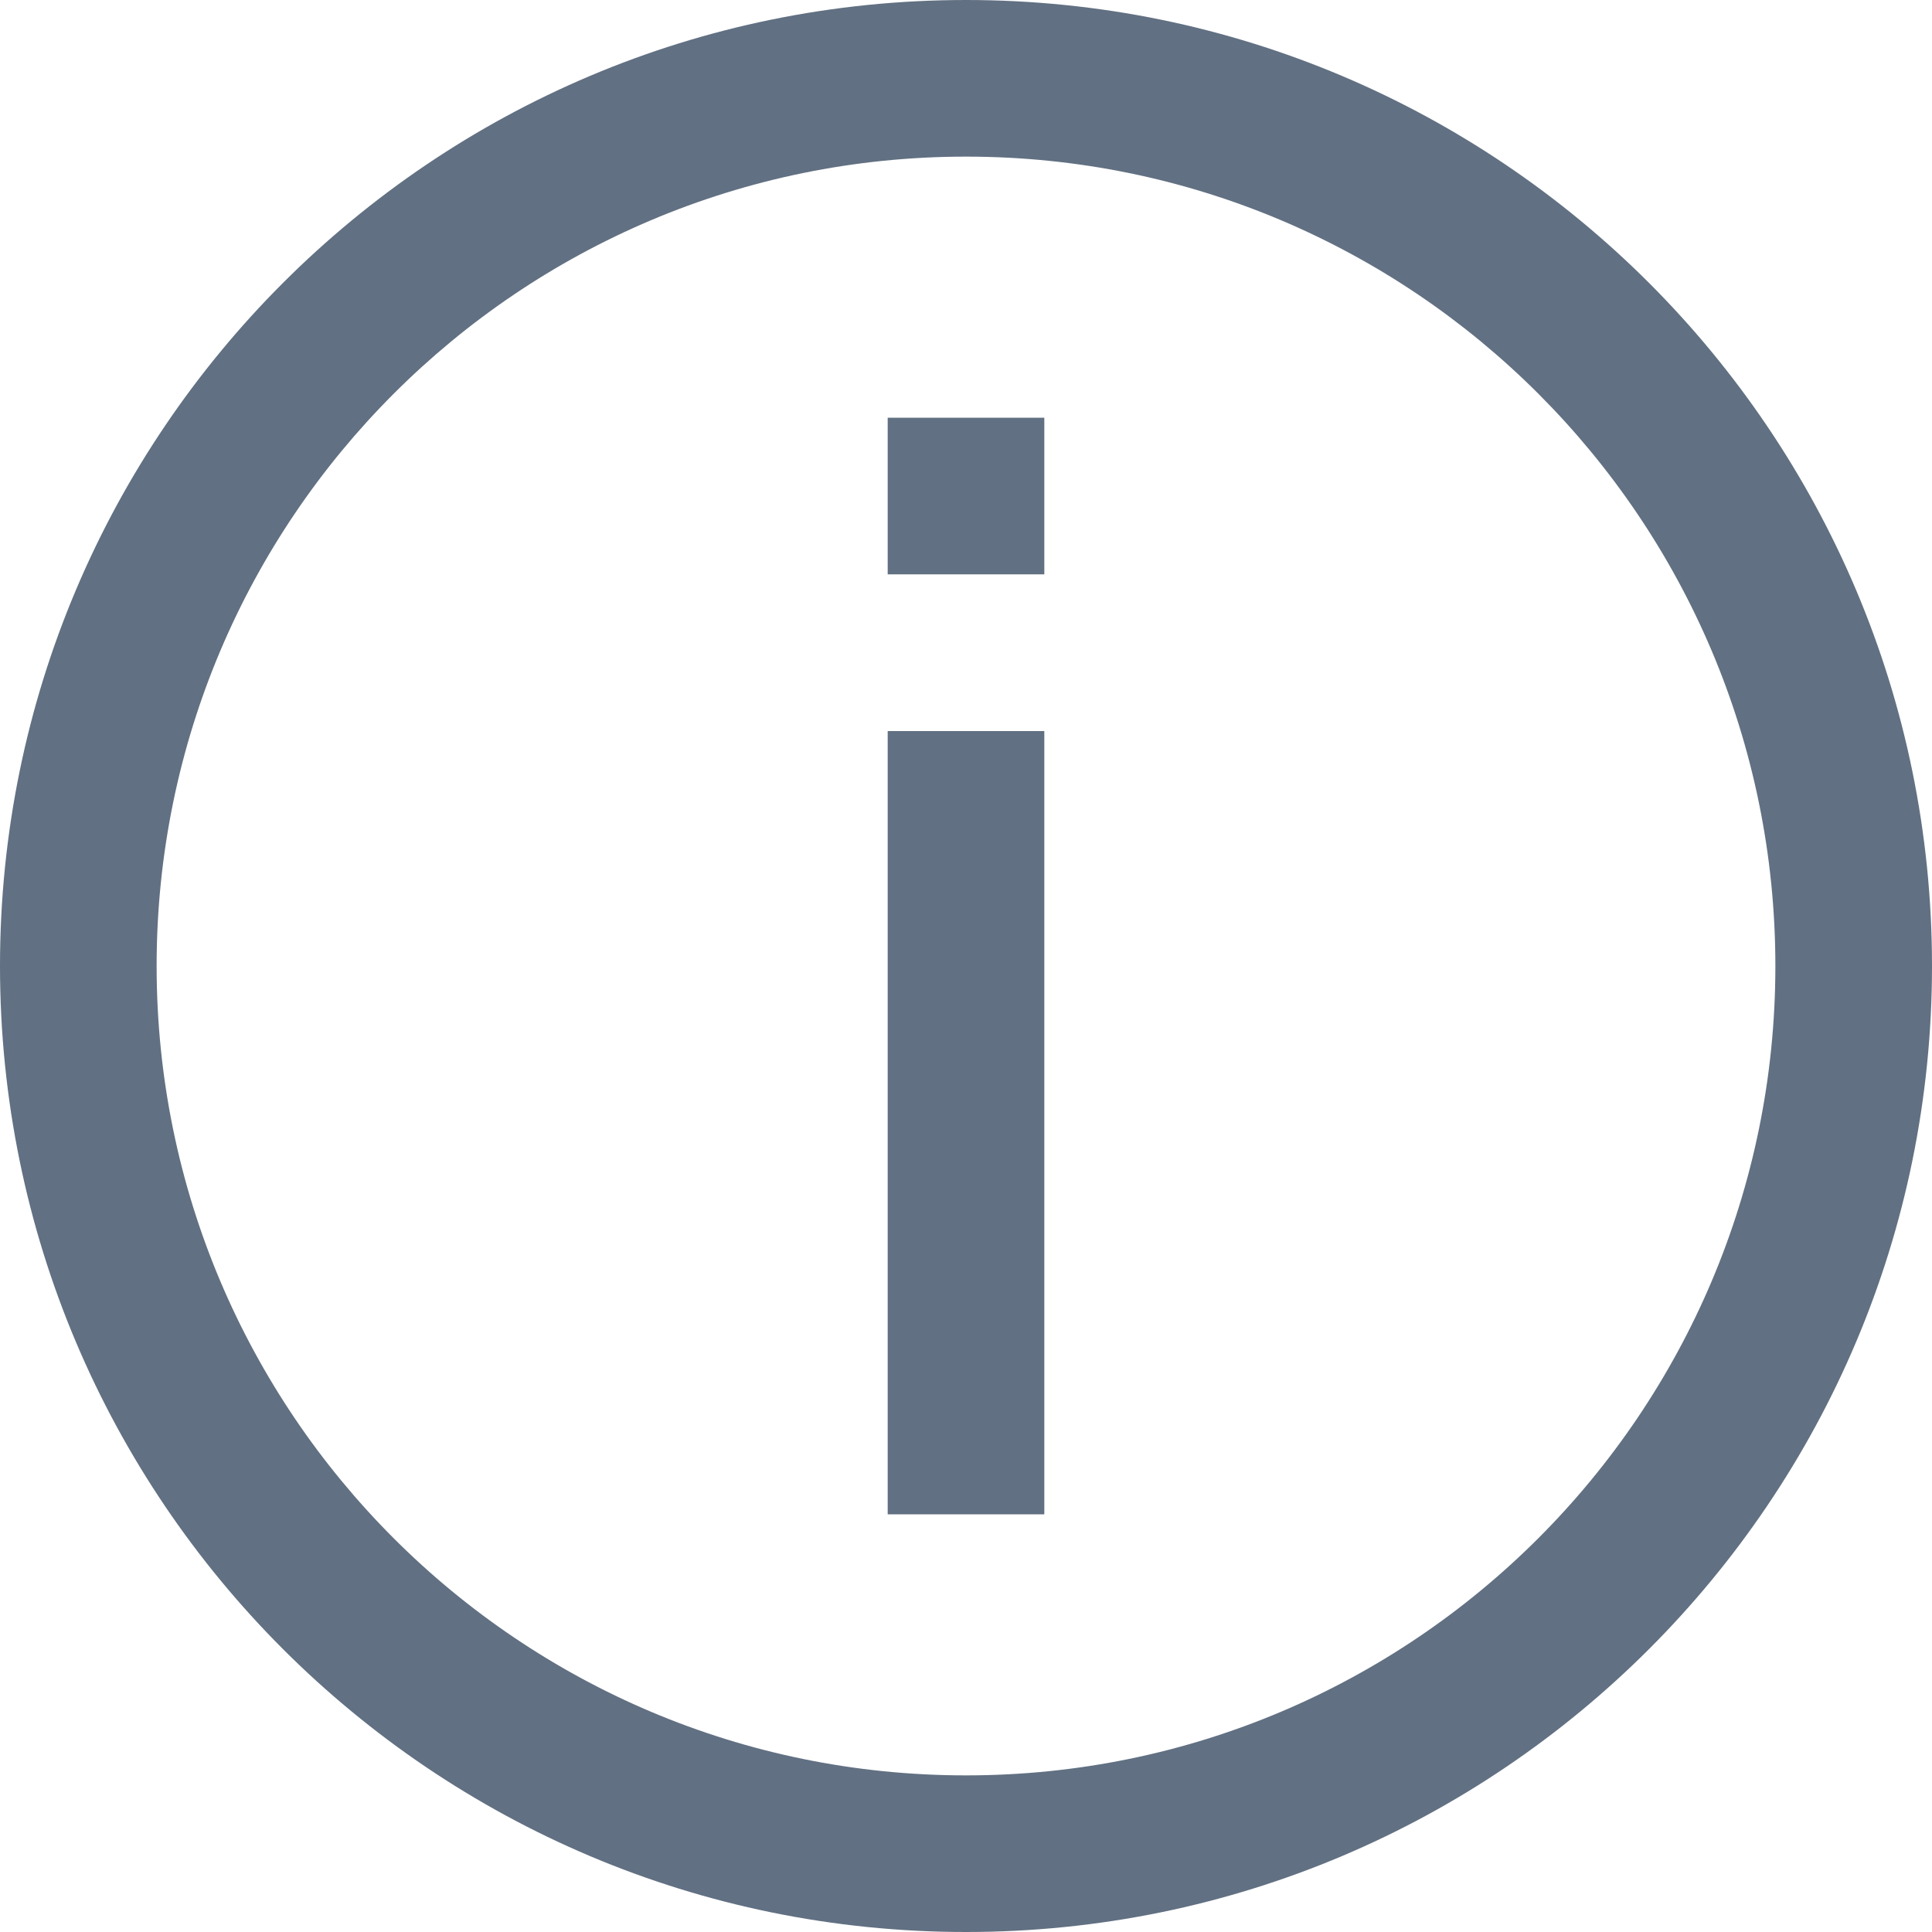 <?xml version="1.0" encoding="UTF-8"?>
<svg width="15px" height="15px" viewBox="0 0 15 15" version="1.1" xmlns="http://www.w3.org/2000/svg" xmlns:xlink="http://www.w3.org/1999/xlink">
    <title>9A892DC0-5B2B-4C93-B4AA-B3277CAFBE2D</title>
    <g id="IIAA-1133/1154-document-event-flows-as-part-of-building-out-an-Event-based-architecture" stroke="none" stroke-width="1" fill="none" fill-rule="evenodd">
        <g id="Artboard-Copy-2" transform="translate(-1397, -350)" fill="#617082" fill-rule="nonzero">
            <g id="Group-8" transform="translate(1373, 175)">
                <g id="Group-10" transform="translate(19, 170)">
                    <g id="Group-9" transform="translate(5, 5)">
                        <path d="M6.892,5.676 L6.892,11.757 L8.108,11.757 L8.108,5.676 L6.892,5.676 Z M6.892,3.243 L6.892,4.459 L8.108,4.459 L8.108,3.243 L6.892,3.243 Z M13.784,7.5 C13.784,4.029 10.97,1.216 7.5,1.216 C4.03,1.216 1.216,4.03 1.216,7.5 C1.216,10.97 4.03,13.784 7.5,13.784 C10.97,13.784 13.784,10.97 13.784,7.5 Z M15,7.5 C15,11.642 11.642,15 7.5,15 C3.358,15 0,11.642 0,7.5 C0,3.358 3.358,0 7.5,0 C11.642,0 15,3.358 15,7.5 Z" id="Mask"></path>
                    </g>
                </g>
            </g>
        </g>
    </g>
</svg>
